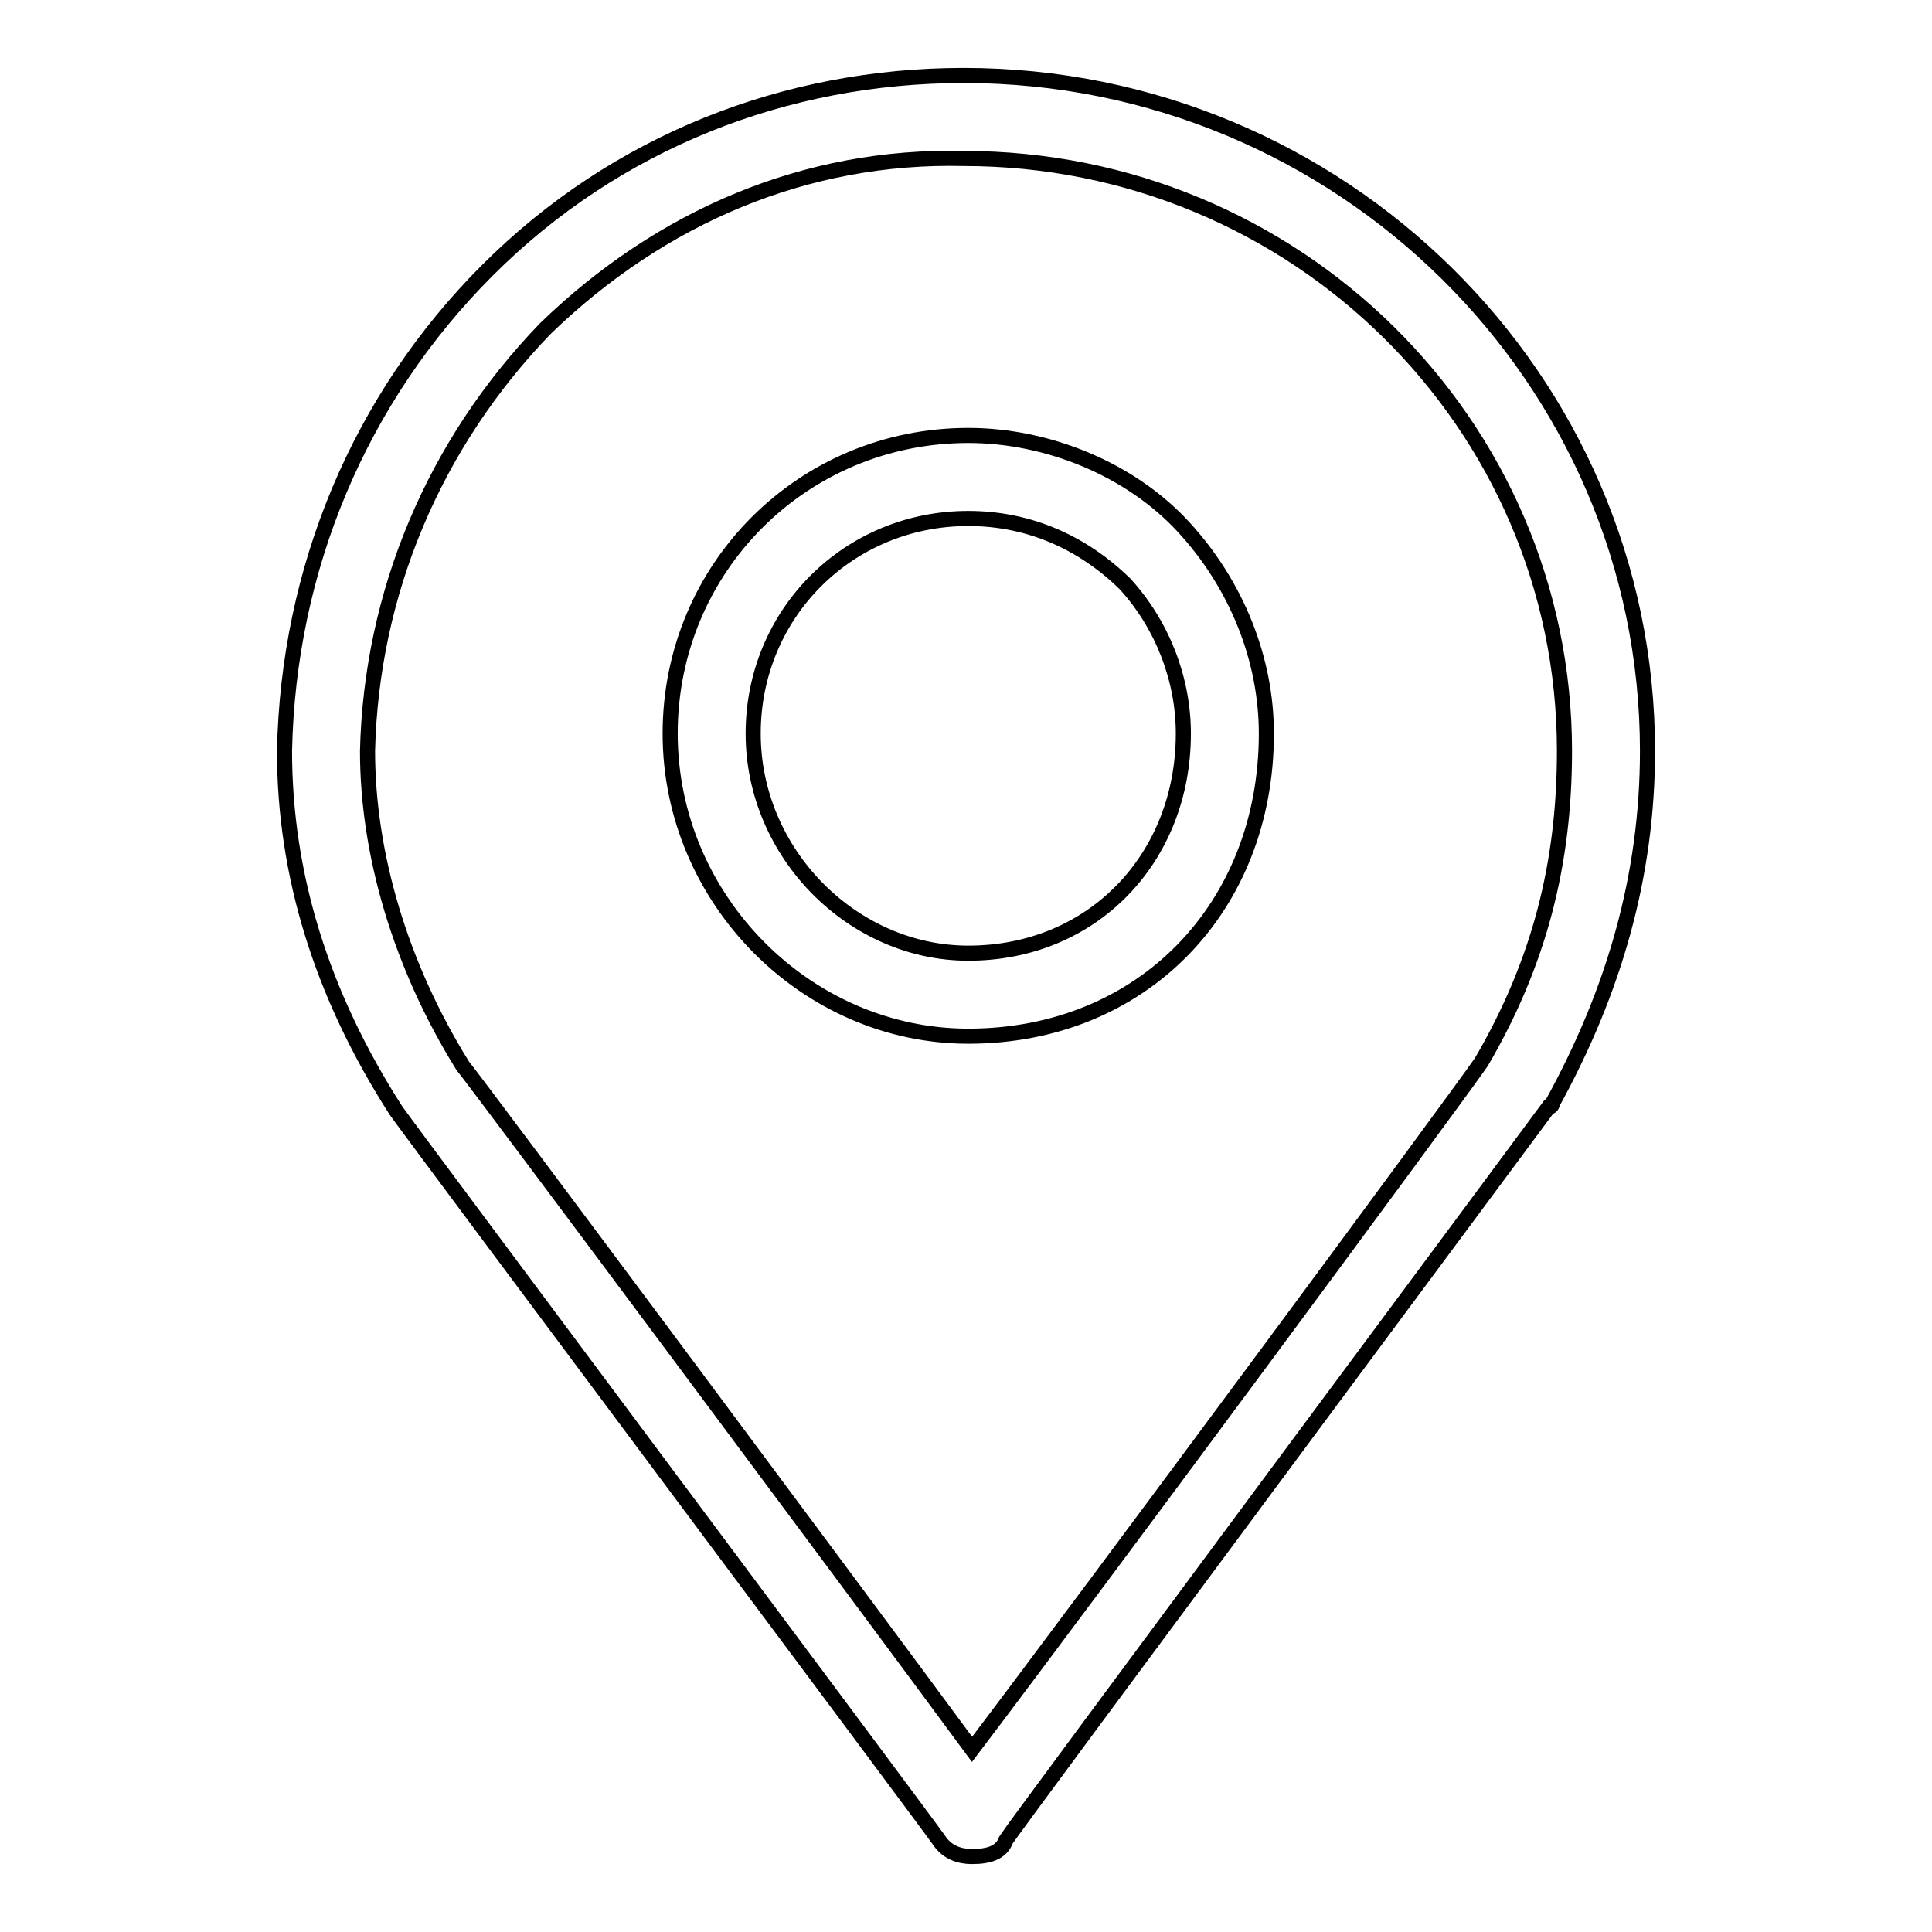 <?xml version="1.0" encoding="utf-8"?>
<!-- Svg Vector Icons : http://www.onlinewebfonts.com/icon -->
<!DOCTYPE svg PUBLIC "-//W3C//DTD SVG 1.1//EN" "http://www.w3.org/Graphics/SVG/1.1/DTD/svg11.dtd">
<svg version="1.1" xmlns="http://www.w3.org/2000/svg" xmlns:xlink="http://www.w3.org/1999/xlink" x="0px" y="0px" viewBox="0 0 256 256" enable-background="new 0 0 256 256" xml:space="preserve">
<g> <path stroke-width="2" fill-opacity="0" stroke="#000000"  d="M128.8,246c-1.6,0-3.3-0.5-4.4-2.2c-2.7-3.8-69.2-92.8-71.9-96.6c-9.9-15.4-14.8-31.3-14.8-47.7 c0.5-24.1,9.9-46.7,26.9-63.7c17-17,39.5-25.8,63.1-25.8c49.9,0,90.6,40.1,90.6,89.5c0,16.5-4.4,31.8-12.6,46.7c0,0,0,0.5-0.5,0.5 c-1.6,2.2-71.3,96-71.9,97.1C132.7,245.5,131,246,128.8,246C129.4,246,129.4,246,128.8,246L128.8,246z M48.7,99.5 c0,13.7,4.4,28.5,12.6,41.7c2.2,2.7,52.1,69.7,67.5,90.6c15.4-20.3,63.7-85.6,67.5-91.1c7.7-13.2,11-26.3,11-41.2 c0-43.4-35.7-78.5-79.6-78.5c-20.9-0.5-40.1,7.7-55.4,22.5C57.5,58.8,49.2,78.6,48.7,99.5L48.7,99.5z M128.3,137.3 c-21.4,0-39.5-18.1-39.5-40.1c0-22,17.6-39.5,39.5-39.5c10.4,0,21.4,4.4,28.5,12.1c7.1,7.7,11,17.6,11,27.4 C167.8,120.3,151.3,137.3,128.3,137.3z M128.3,68.7c-15.9,0-28.5,12.6-28.5,28.5s13.2,29.1,28.5,29.1c16.5,0,28.5-12.6,28.5-29.1 c0-7.1-2.7-14.3-7.7-19.8C143.6,72,136.5,68.7,128.3,68.7z"/></g>
</svg>